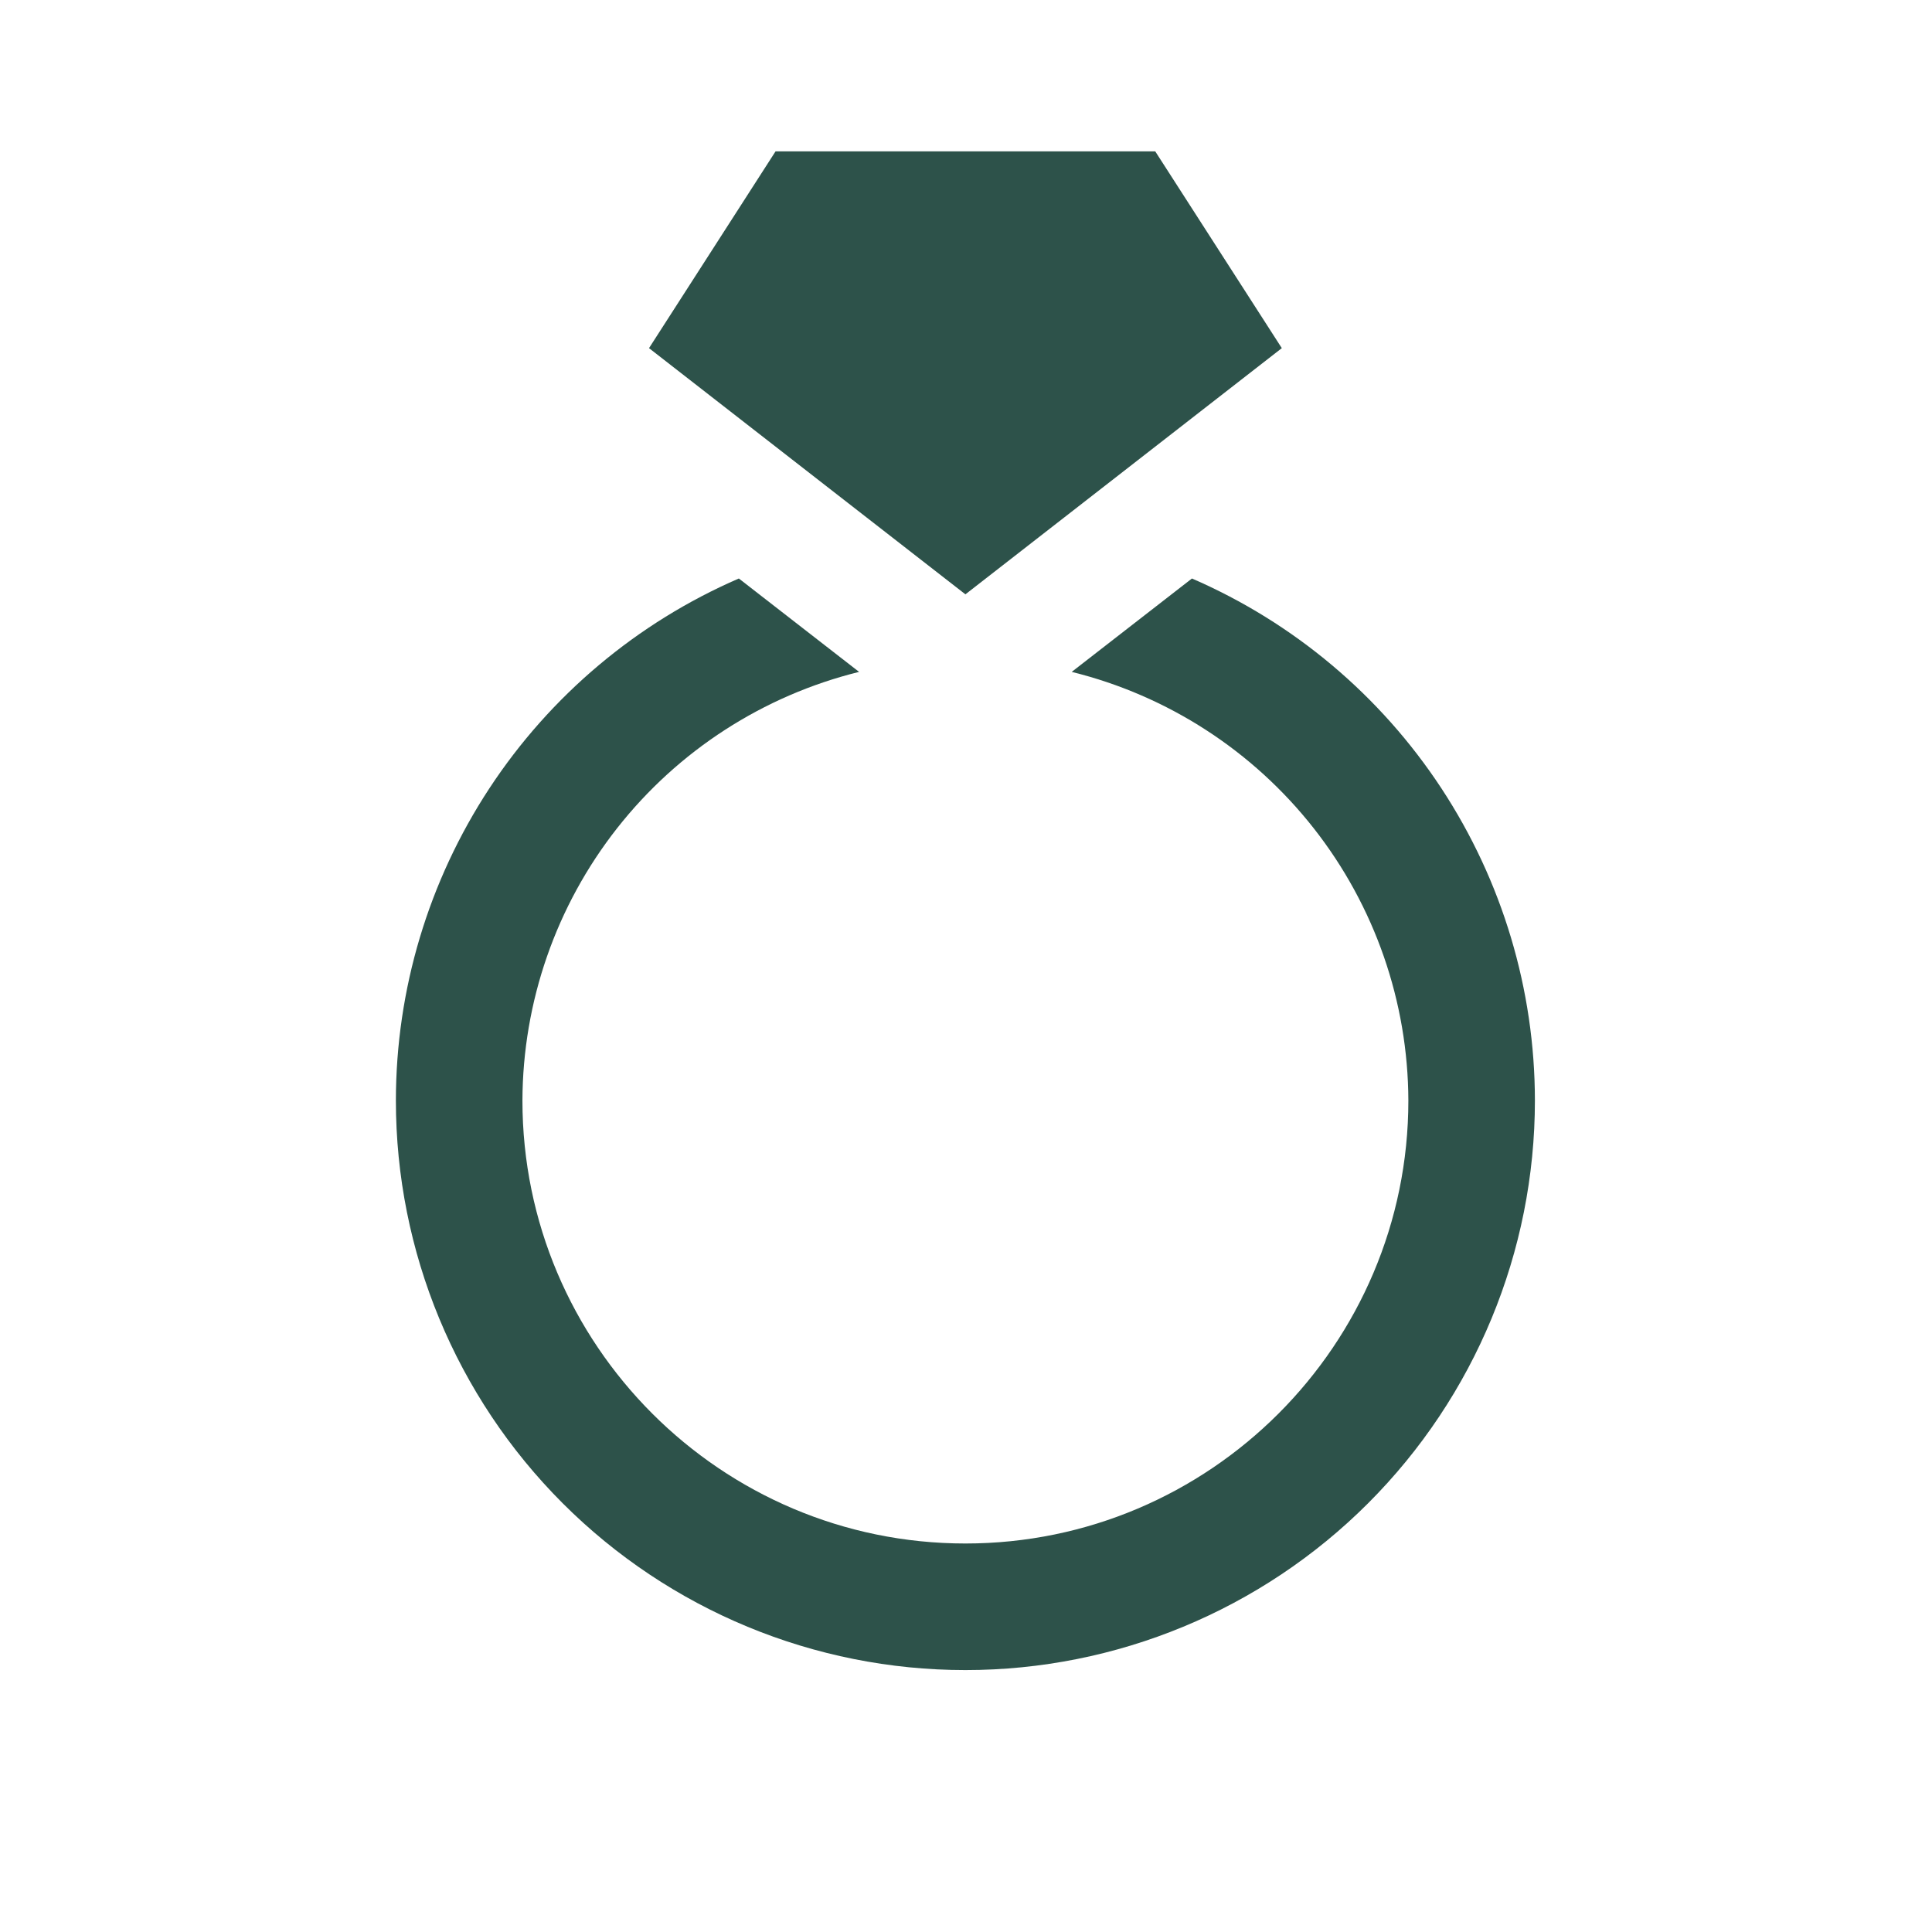 <?xml version="1.0" encoding="UTF-8"?> <svg xmlns="http://www.w3.org/2000/svg" width="56" height="56" viewBox="0 0 56 56" fill="none"><path d="M44.49 31.9C44.49 36.278 42.751 40.477 39.655 43.573C36.559 46.669 32.361 48.408 27.983 48.408C23.604 48.408 19.406 46.669 16.31 43.573C13.214 40.477 11.475 36.278 11.475 31.9C11.477 28.683 12.42 25.538 14.186 22.849C15.952 20.161 18.465 18.047 21.416 16.768L22.062 17.27L24.901 19.475C22.122 20.162 19.653 21.758 17.885 24.009C16.117 26.26 15.152 29.038 15.143 31.9C15.143 38.98 20.902 44.739 27.983 44.739C35.062 44.739 40.822 38.98 40.822 31.9C40.813 29.038 39.848 26.26 38.08 24.009C36.312 21.758 33.843 20.162 31.064 19.475L34.549 16.768C37.5 18.047 40.013 20.161 41.779 22.849C43.545 25.538 44.488 28.683 44.49 31.9ZM27.983 17.227L37.154 10.091L33.485 4.387H22.48L18.812 10.091L24.314 14.373L27.983 17.227Z" fill="#2D524A"></path></svg> 